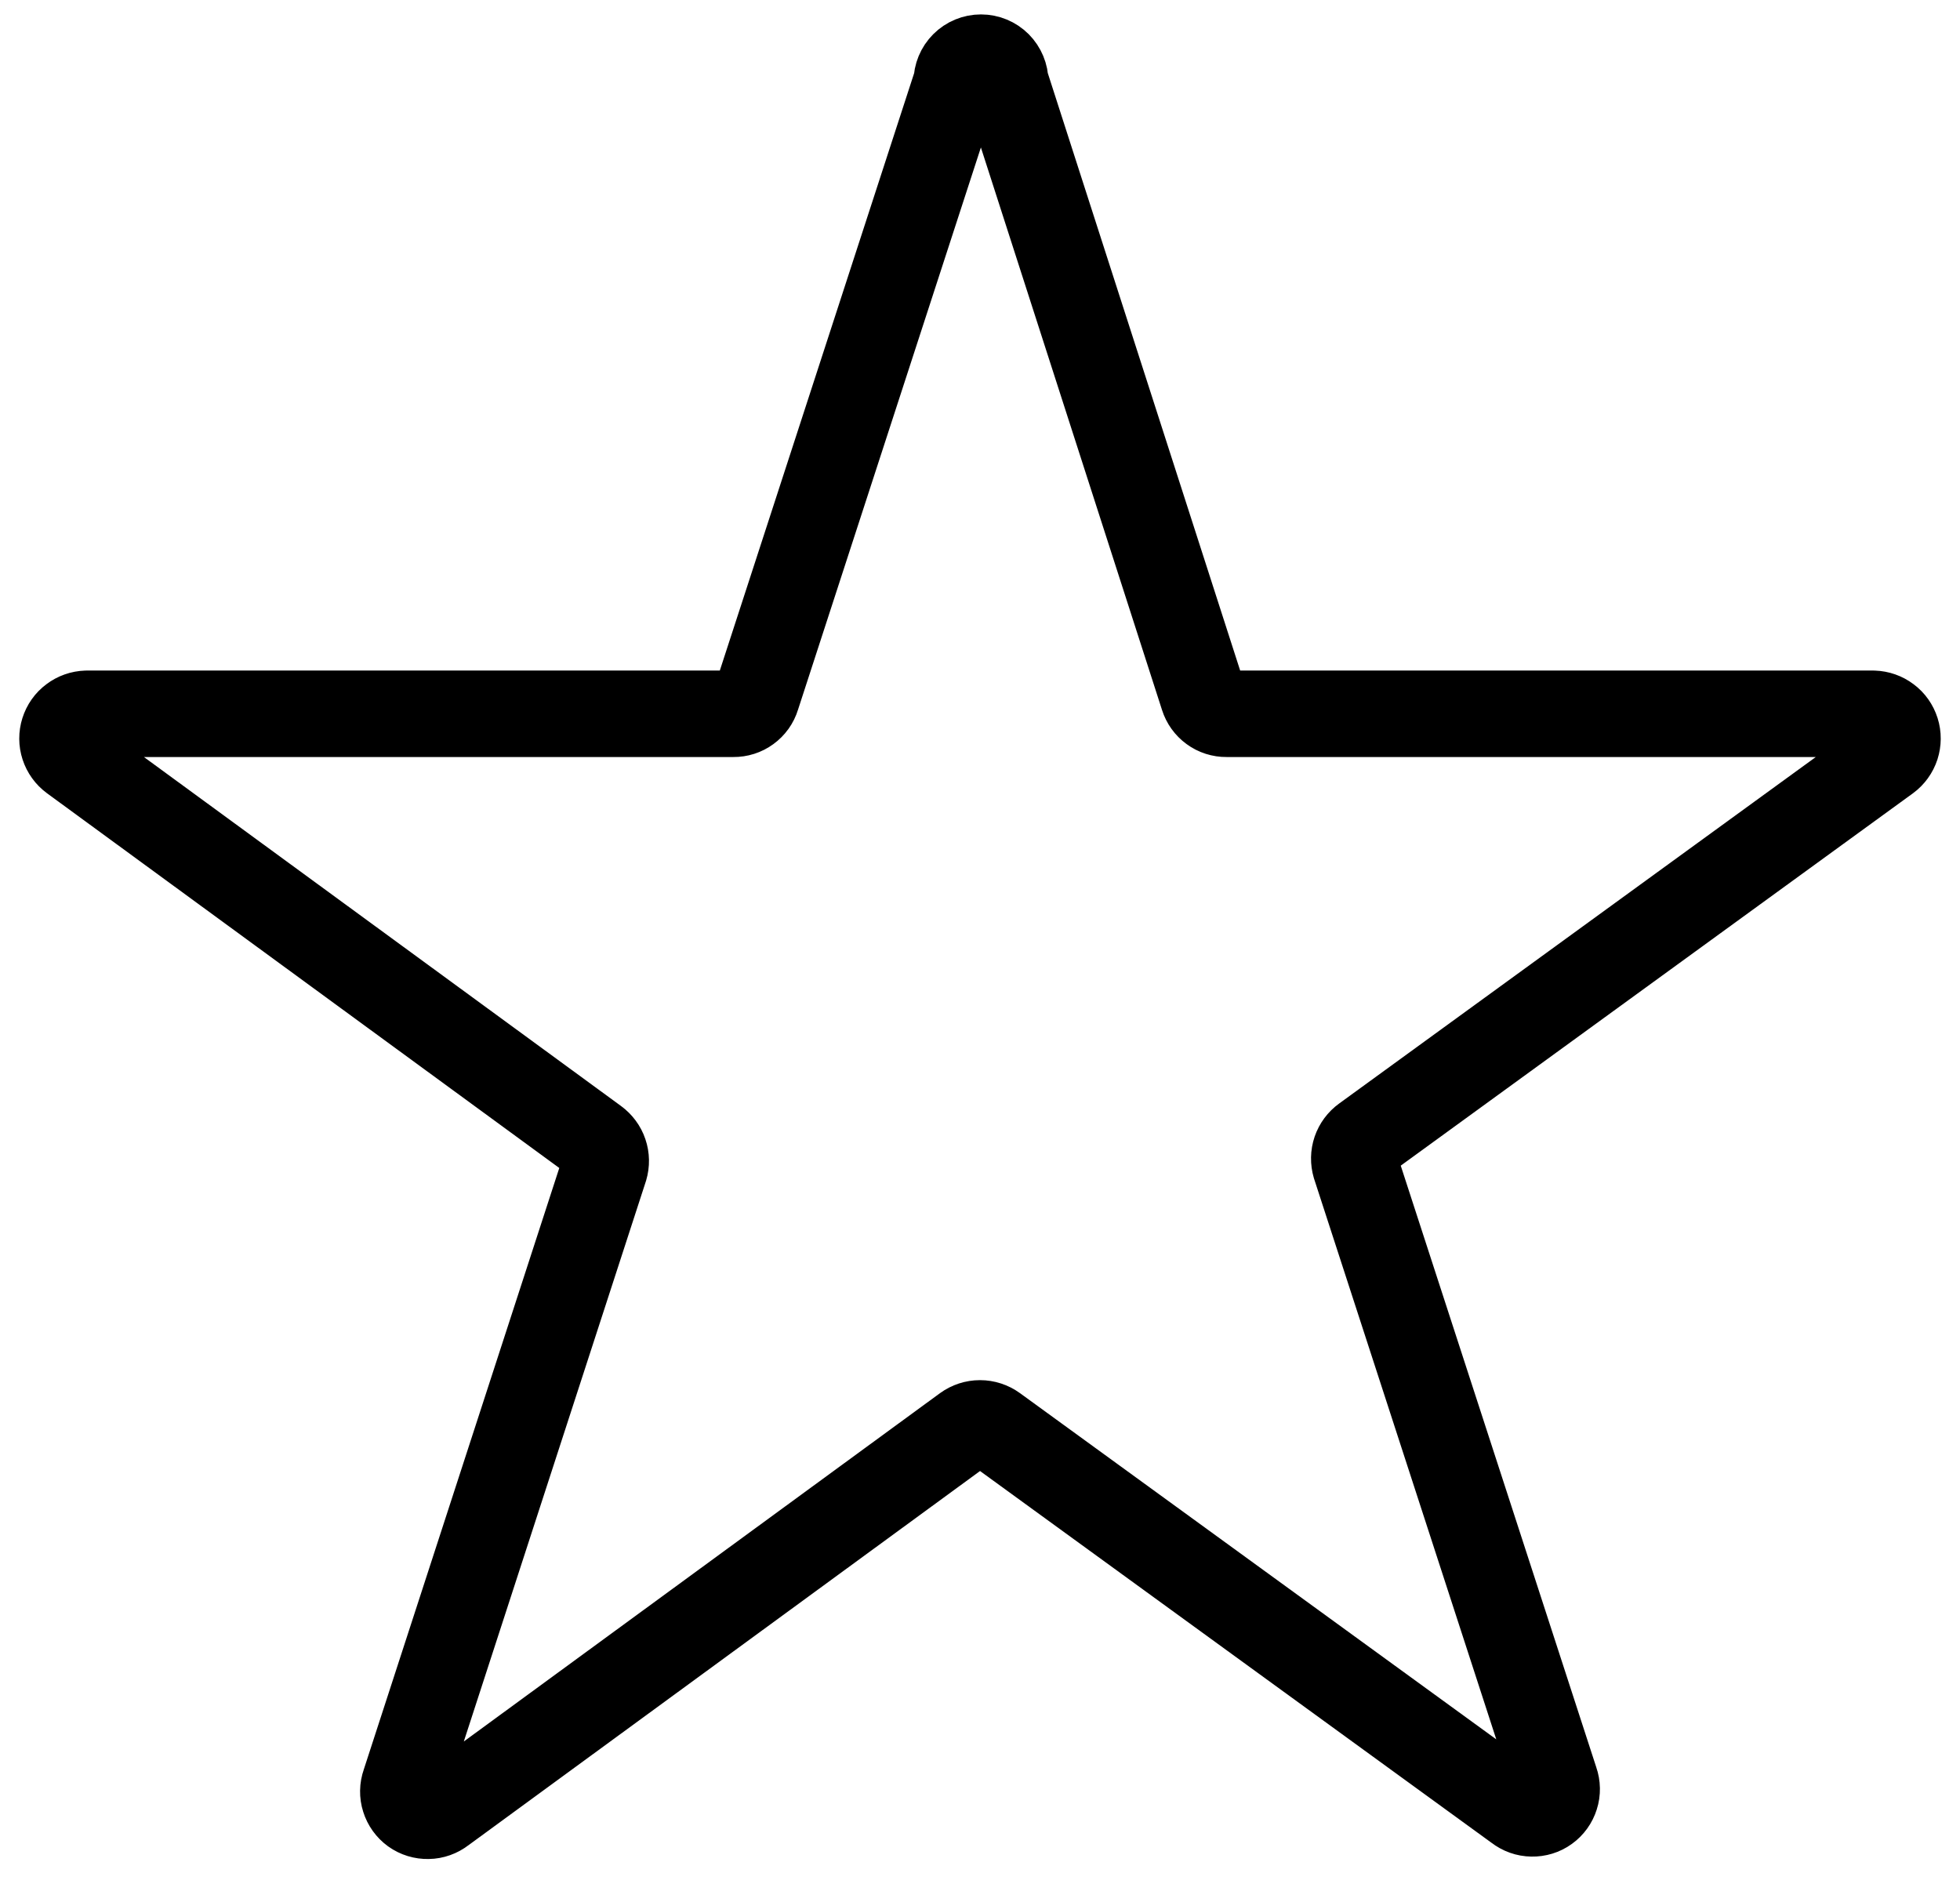 <svg width="34" height="33" viewBox="0 0 34 33" fill="none" xmlns="http://www.w3.org/2000/svg">
<path d="M16.748 24.773L7.676 31.409C7.604 31.465 7.516 31.497 7.425 31.498C7.334 31.5 7.245 31.473 7.171 31.42C7.098 31.367 7.043 31.291 7.016 31.204C6.988 31.118 6.99 31.024 7.02 30.939L10.49 20.262C10.515 20.177 10.514 20.085 10.485 20.001C10.457 19.917 10.402 19.844 10.33 19.791L1.258 13.155C1.186 13.102 1.133 13.028 1.105 12.943C1.077 12.858 1.077 12.767 1.104 12.682C1.131 12.597 1.183 12.522 1.255 12.469C1.326 12.415 1.412 12.385 1.501 12.382H12.724C12.814 12.383 12.902 12.355 12.974 12.302C13.047 12.249 13.101 12.174 13.127 12.088L16.597 1.42C16.597 1.309 16.641 1.202 16.72 1.123C16.799 1.044 16.905 1 17.017 1C17.128 1 17.235 1.044 17.314 1.123C17.392 1.202 17.437 1.309 17.437 1.42L20.872 12.088C20.899 12.174 20.953 12.249 21.026 12.302C21.098 12.355 21.186 12.383 21.276 12.382H32.498C32.588 12.385 32.674 12.415 32.745 12.469C32.817 12.522 32.869 12.597 32.896 12.682C32.923 12.767 32.922 12.858 32.895 12.943C32.867 13.028 32.814 13.102 32.742 13.155L23.67 19.75C23.598 19.802 23.544 19.875 23.515 19.959C23.486 20.044 23.485 20.135 23.51 20.22L26.98 30.897C27.01 30.982 27.012 31.076 26.984 31.162C26.957 31.249 26.902 31.325 26.828 31.378C26.755 31.431 26.666 31.458 26.575 31.456C26.484 31.455 26.396 31.423 26.324 31.367L17.252 24.773C17.179 24.72 17.09 24.691 17 24.691C16.909 24.691 16.821 24.72 16.748 24.773Z" stroke="black" stroke-width="1.5" stroke-linecap="round" stroke-linejoin="round"/>
</svg>
